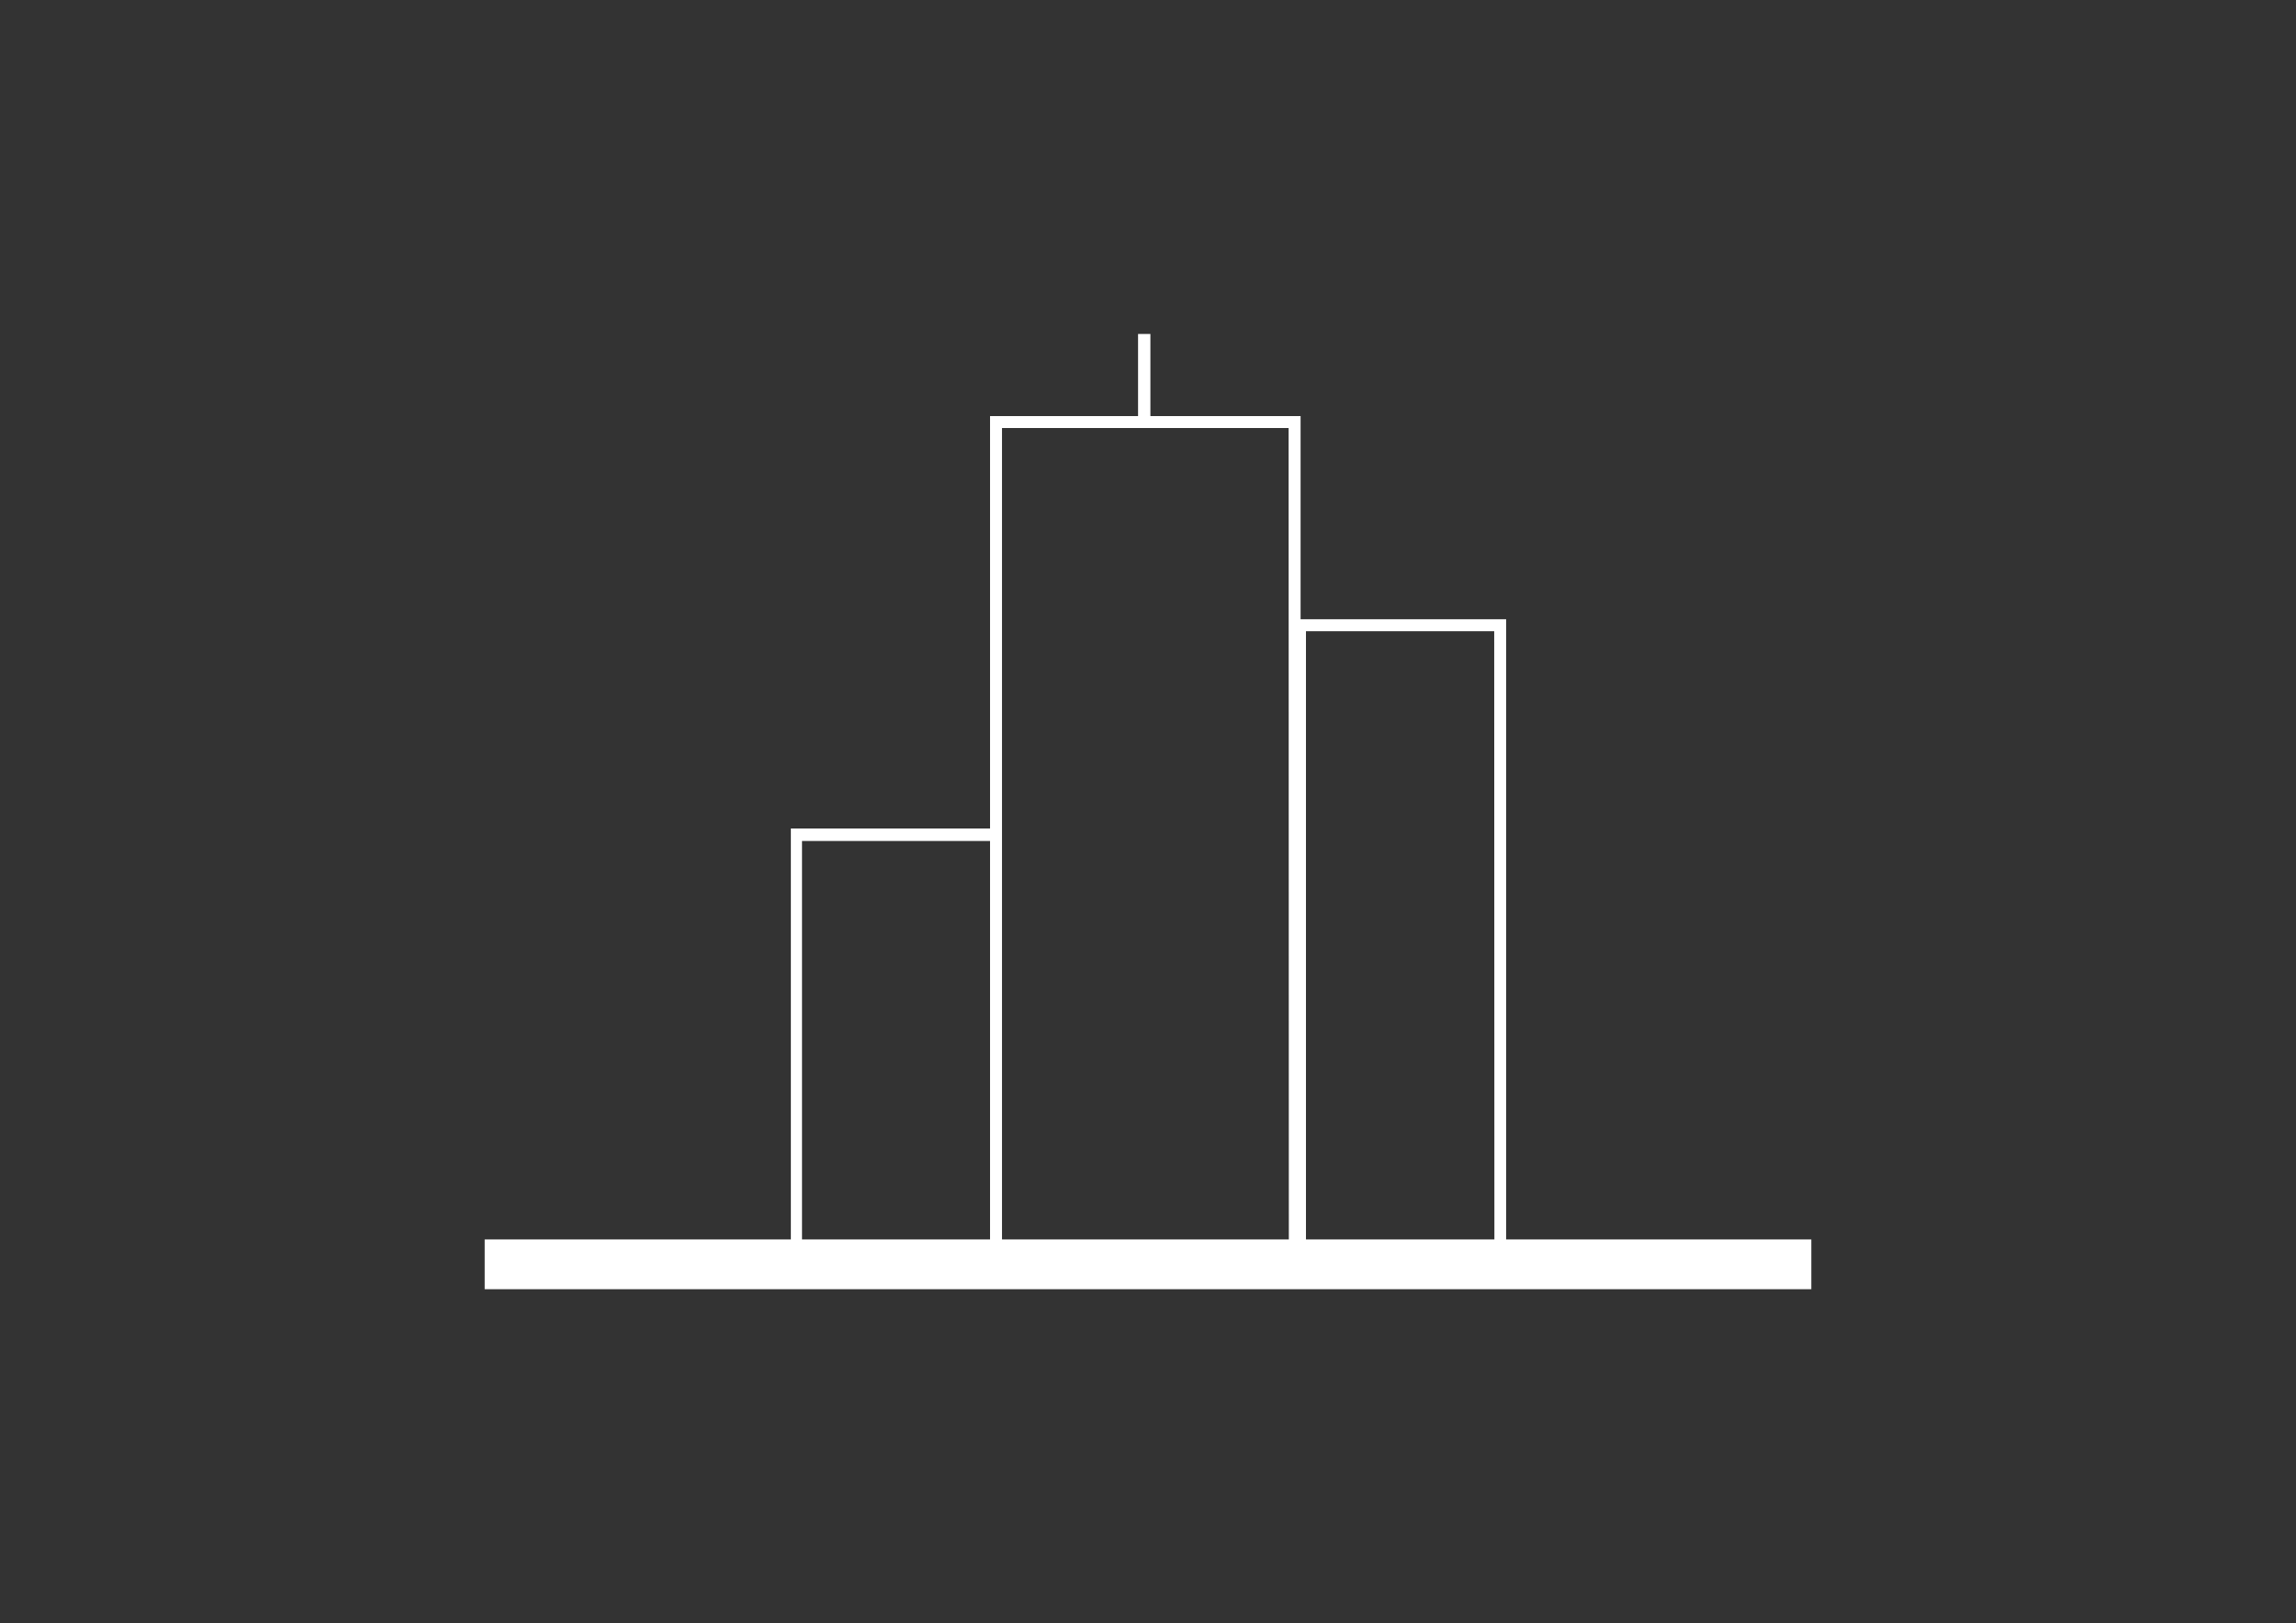 <svg xmlns="http://www.w3.org/2000/svg" xmlns:xlink="http://www.w3.org/1999/xlink" width="290" height="205" viewBox="0 0 290 205">
  <rect x="0" y="0" width="290" height="205" fill="#333333" stroke="none"/>
  <defs>
    <clipPath id="clip-Zeichenfläche_2">
      <rect width="290" height="205"/>
    </clipPath>
  </defs>
  <g id="Zeichenfläche_2" data-name="Zeichenfläche – 2" clip-path="url(#clip-Zeichenfläche_2)">
    <path id="Rivergate_Icons_210129-03" d="M173.217,143.279V64.958H147.253V39.3h-18.97V28.93h-1.56V39.3H108.029v52.08H82.87v51.9H44.2v6.29H211.761v-6.29Zm-65.188,0H84.279V92.961h23.75Zm37.739,0H109.539V40.805h36.2Zm25.964,0h-23.8V66.468h23.776Z" transform="translate(17.02 13.25)" fill="#fff"/>
  </g>
</svg>
